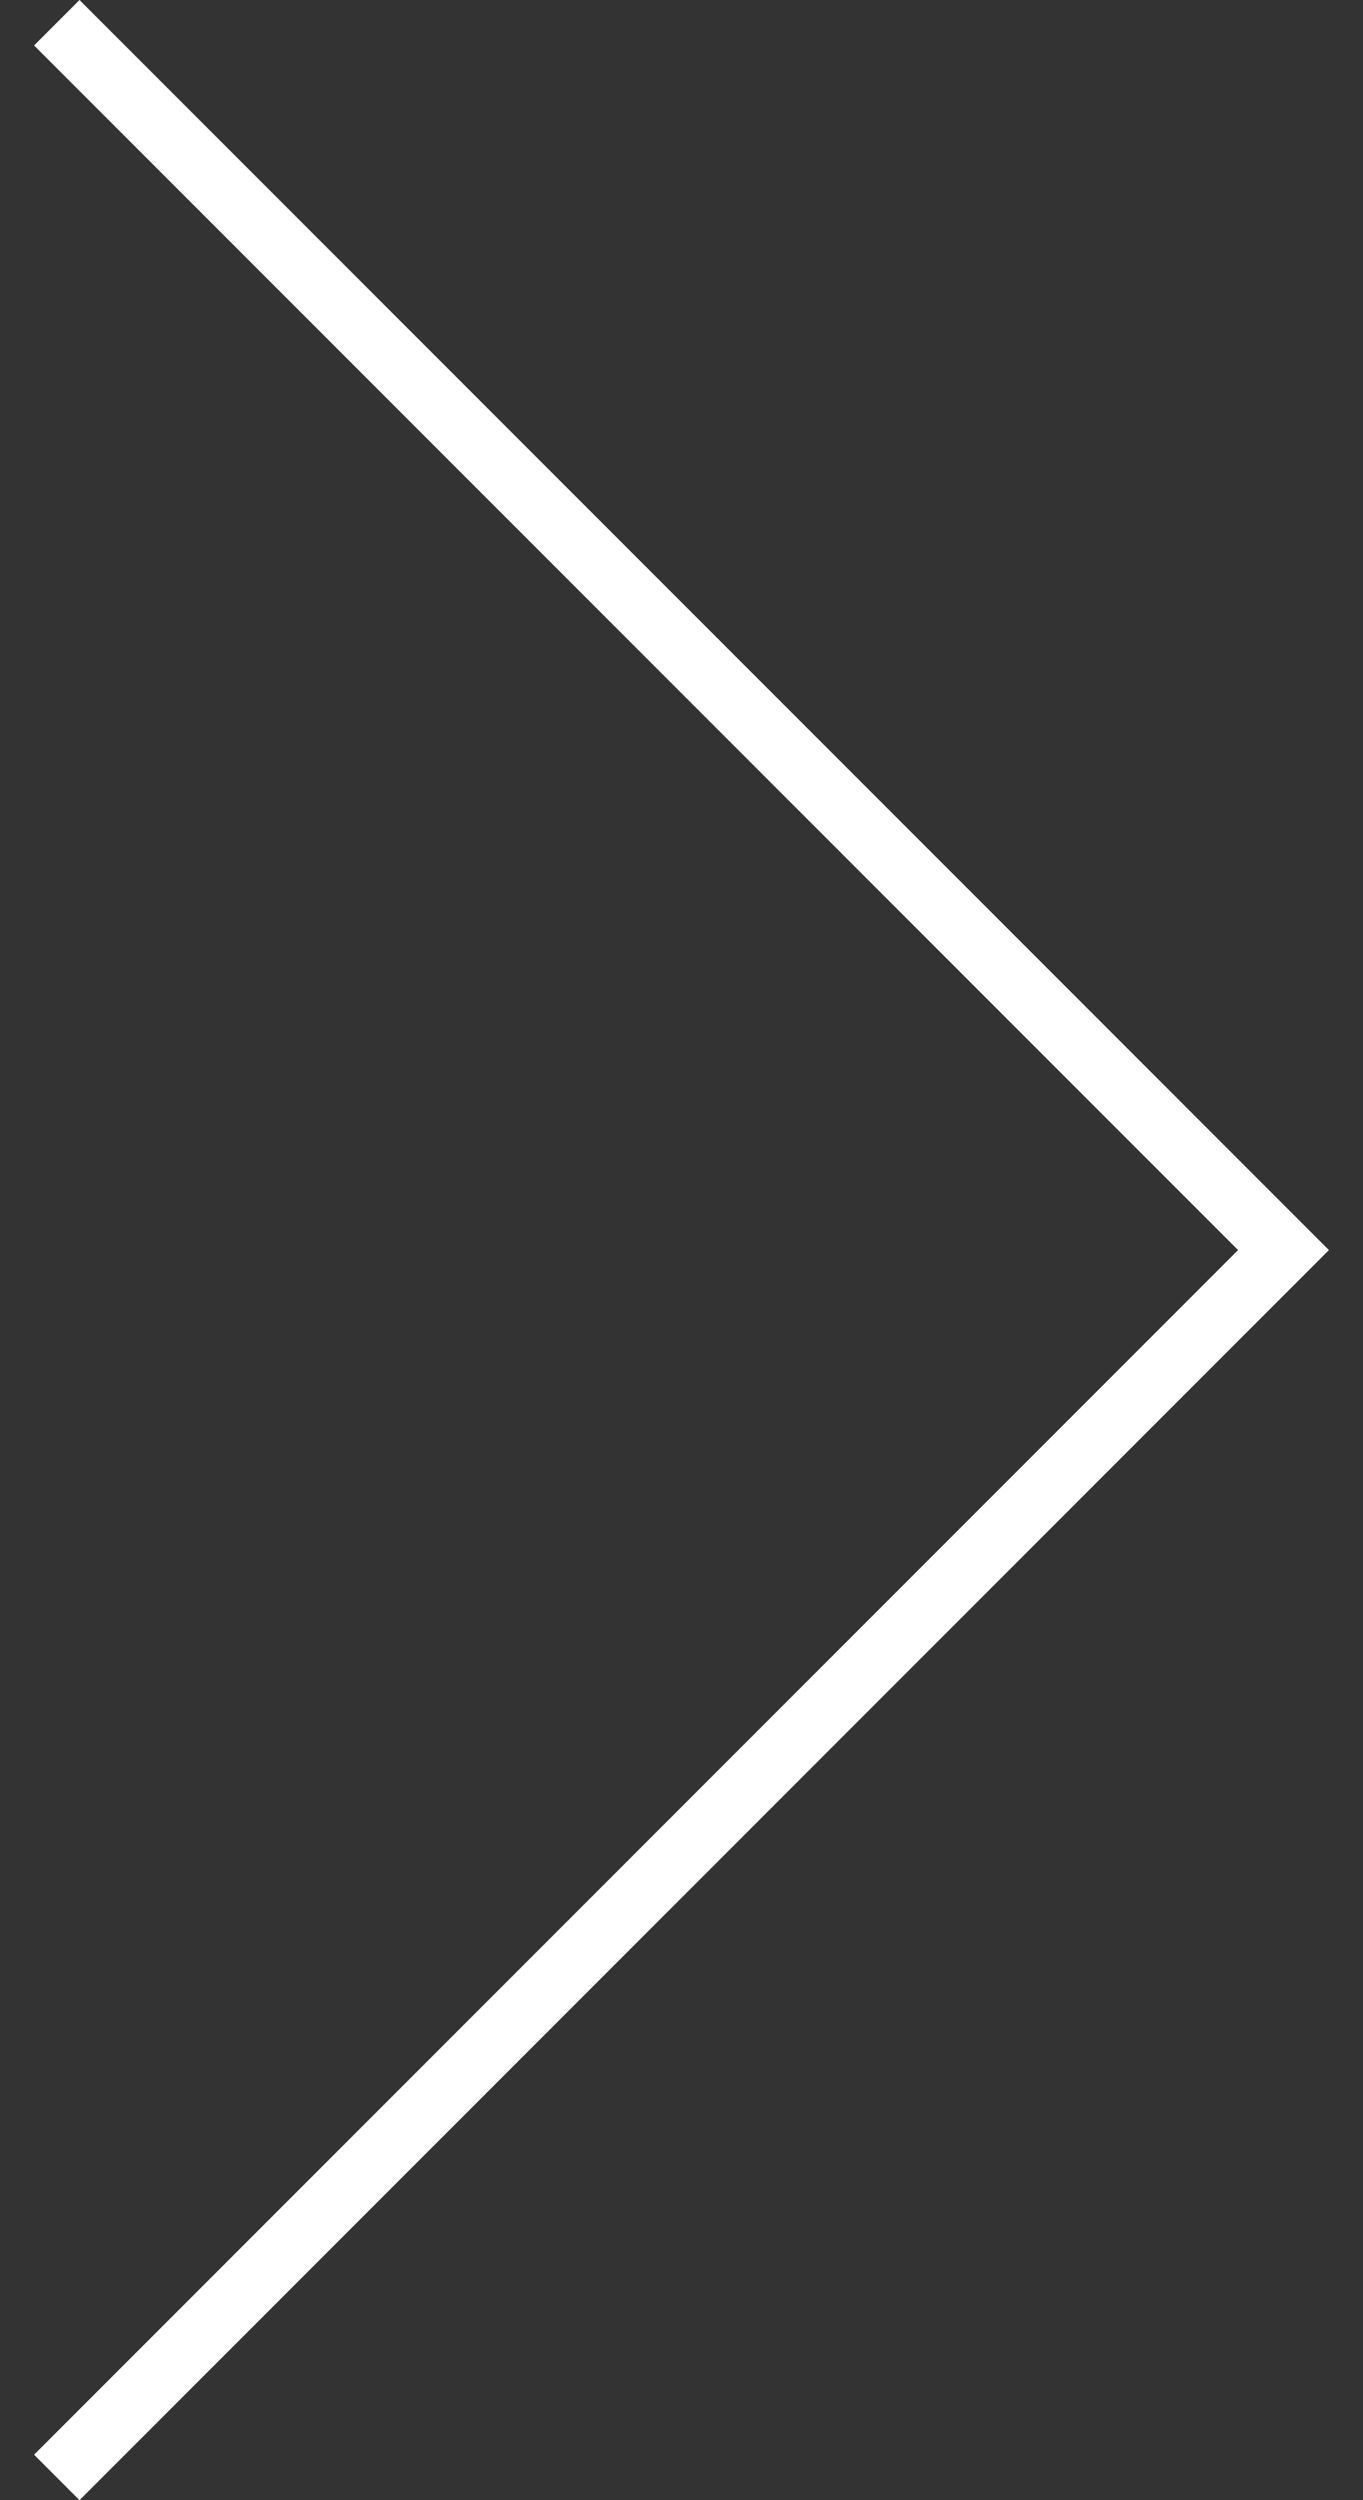 <svg width="24" height="44" viewBox="0 0 24 44" fill="none" xmlns="http://www.w3.org/2000/svg">
<rect x="0" y="0" width="24" height="44" fill="#333333" stroke="none"/>
<path d="M22.6 21.2L1.4 0L0.6 0.8L21.8 22L0.6 43.2L1.4 44L23.4 22L22.6 21.2Z" fill="white"/>
</svg>

